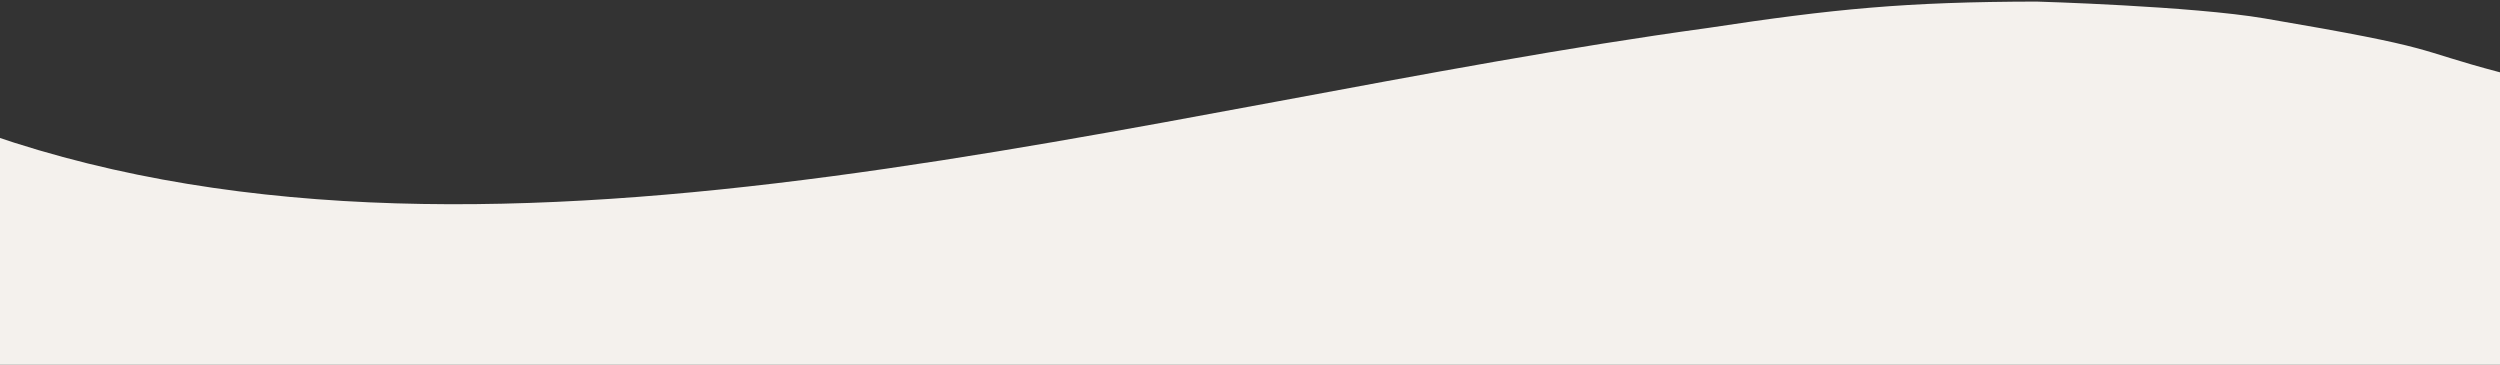 <?xml version="1.0" encoding="UTF-8"?> <svg xmlns="http://www.w3.org/2000/svg" width="1028" height="150" viewBox="0 0 1028 150" fill="none"><rect x="0" y="0" width="1028" height="150" fill="#333333" stroke="none"/><path fill-rule="evenodd" clip-rule="evenodd" d="M931.218 7.575C901.395 2.502 837.408 0.647 837.408 0.647C783.551 0.755 754.09 3.638 702.287 11.497C471.702 43.069 206.593 128.062 -4.129 55.359V152.819H1028V29.743C990.967 19.959 1005.11 20.145 931.218 7.575Z" fill="#F4F1ED"></path></svg> 
